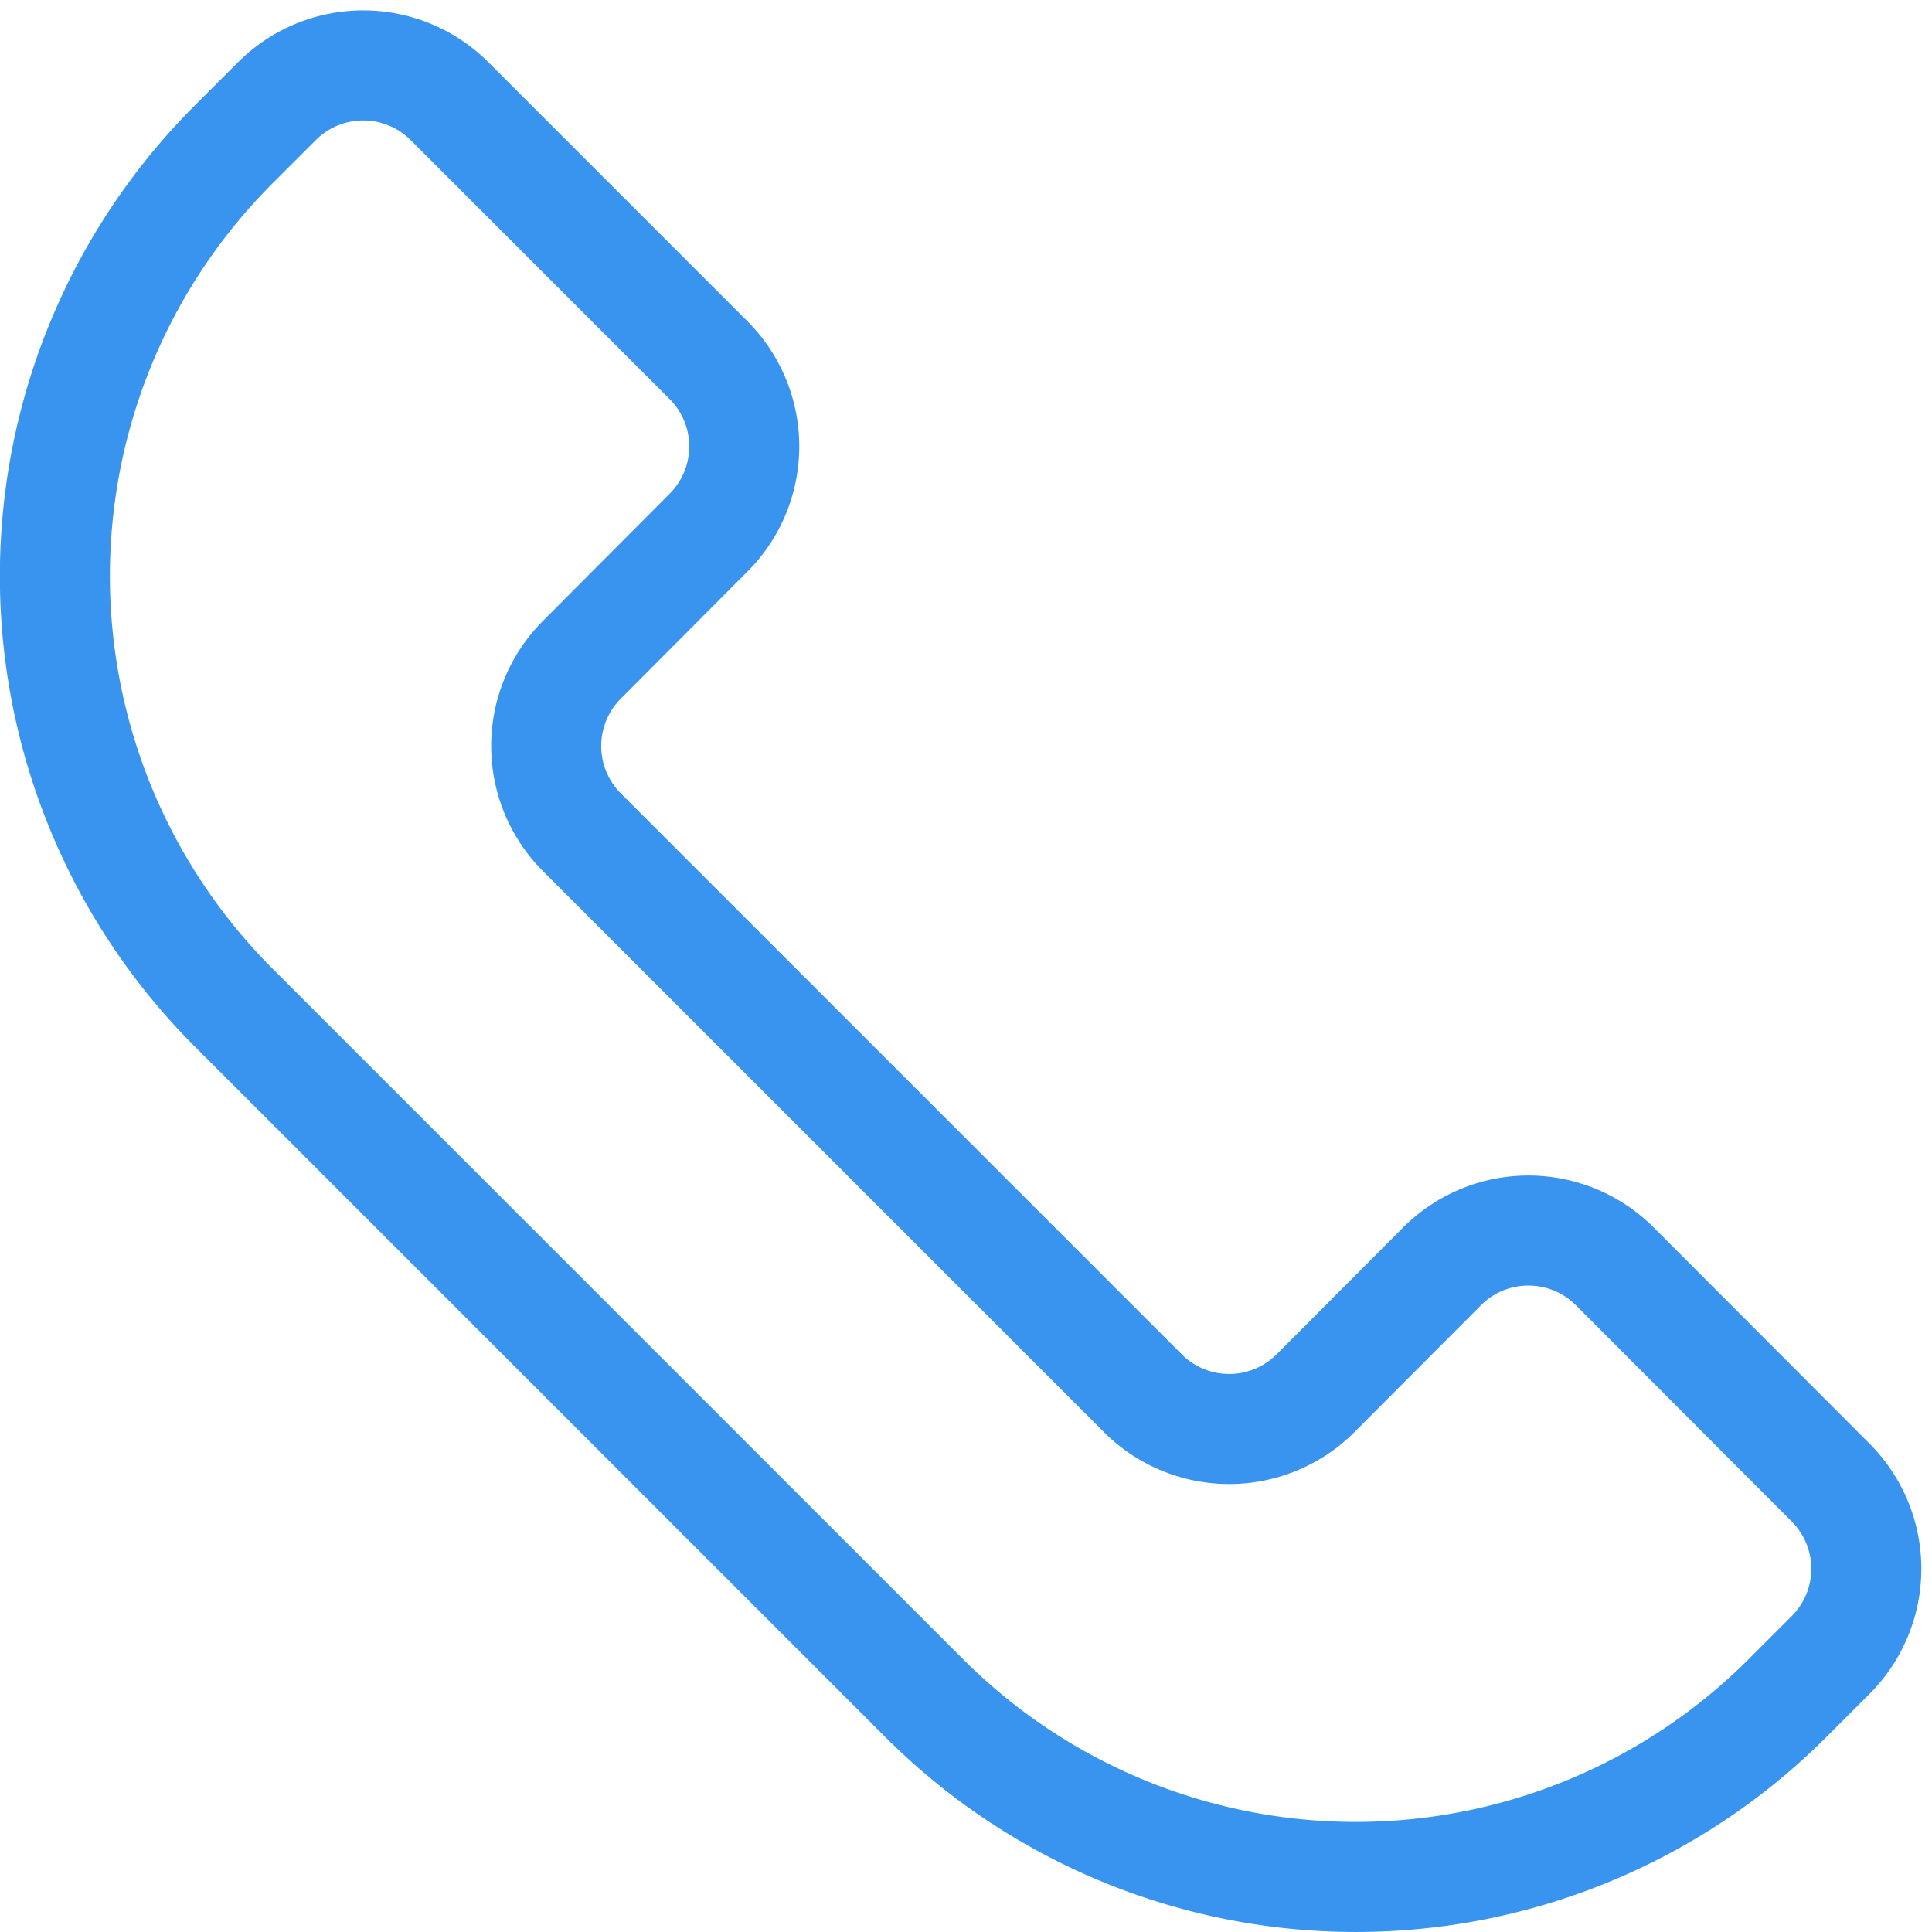 <svg xmlns="http://www.w3.org/2000/svg" width="26.337" height="26.337" viewBox="0 0 26.337 26.337"><defs><style>.a{fill:none;stroke:#3994ef;stroke-linecap:round;stroke-linejoin:round;stroke-width:1.5px;}</style></defs><g transform="translate(0.375 25.962) rotate(-90)"><g transform="translate(0.375 0.375)"><path class="a" d="M12.225,2.812,2.812,12.225a8.32,8.32,0,0,0,0,11.766l.588.588a1.663,1.663,0,0,0,2.353,0L8.7,21.637a1.664,1.664,0,0,0,0-2.353L6.969,17.558a1.664,1.664,0,0,1,0-2.353l7.647-7.647a1.664,1.664,0,0,1,2.353,0L18.7,9.283a1.663,1.663,0,0,0,2.353,0l3.53-3.53a1.664,1.664,0,0,0,0-2.353l-.588-.588A8.32,8.32,0,0,0,12.225,2.812Z" transform="translate(-0.375 -0.375)"/></g></g></svg>